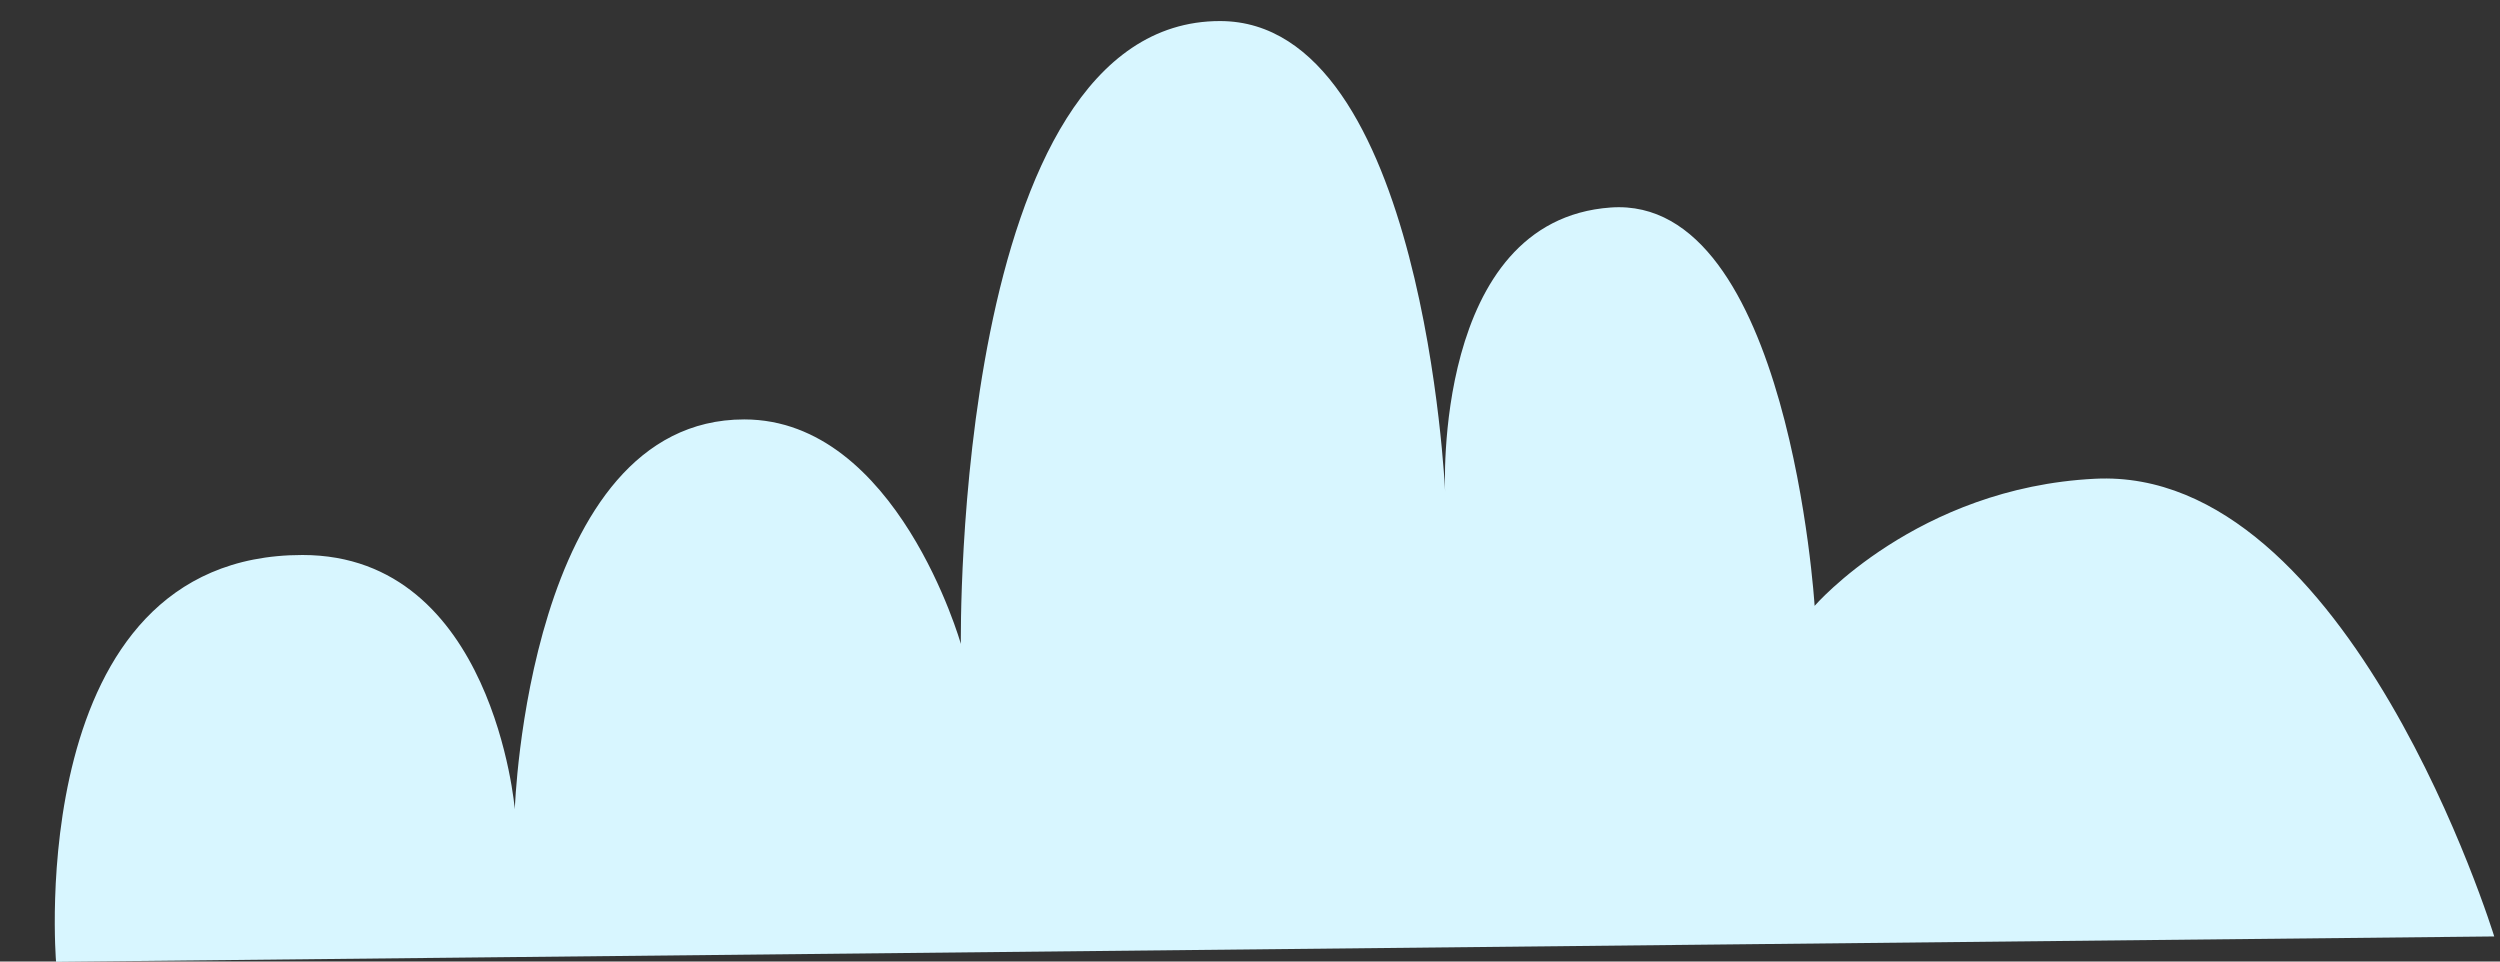 <?xml version="1.0" encoding="UTF-8"?>
<svg width="26px" height="10px" viewBox="0 0 26 10" version="1.1" xmlns="http://www.w3.org/2000/svg" xmlns:xlink="http://www.w3.org/1999/xlink">
    <rect x="0" y="0" width="26" height="10" fill="#333333" stroke="none"/>
    <title>cloud-2</title>
    <g id="v5" stroke="none" stroke-width="1" fill="none" fill-rule="evenodd">
        <g id="Login-Screen" transform="translate(-539, -635)" fill="#D8F6FF">
            <g id="practice-hospital-image" transform="translate(503, 297)">
                <g transform="translate(-11, 294)" id="clouds-group">
                    <path d="M68.788,48.979 C66.935,49.071 65.872,50.301 65.872,50.301 C65.872,50.301 65.607,46.026 63.752,46.158 C61.896,46.29 62.029,49.111 62.029,49.111 C62.029,49.111 61.808,44.219 59.688,44.219 C56.905,44.219 56.993,50.697 56.993,50.697 C56.993,50.697 56.33,48.362 54.74,48.362 C52.487,48.362 52.354,52.416 52.354,52.416 C52.354,52.416 52.133,49.772 50.146,49.772 C47.23,49.772 47.583,54.003 47.583,54.003 L72.94,53.739 C72.94,53.739 71.438,48.846 68.788,48.979" id="cloud-2"></path>
                </g>
            </g>
        </g>
    </g>
</svg>